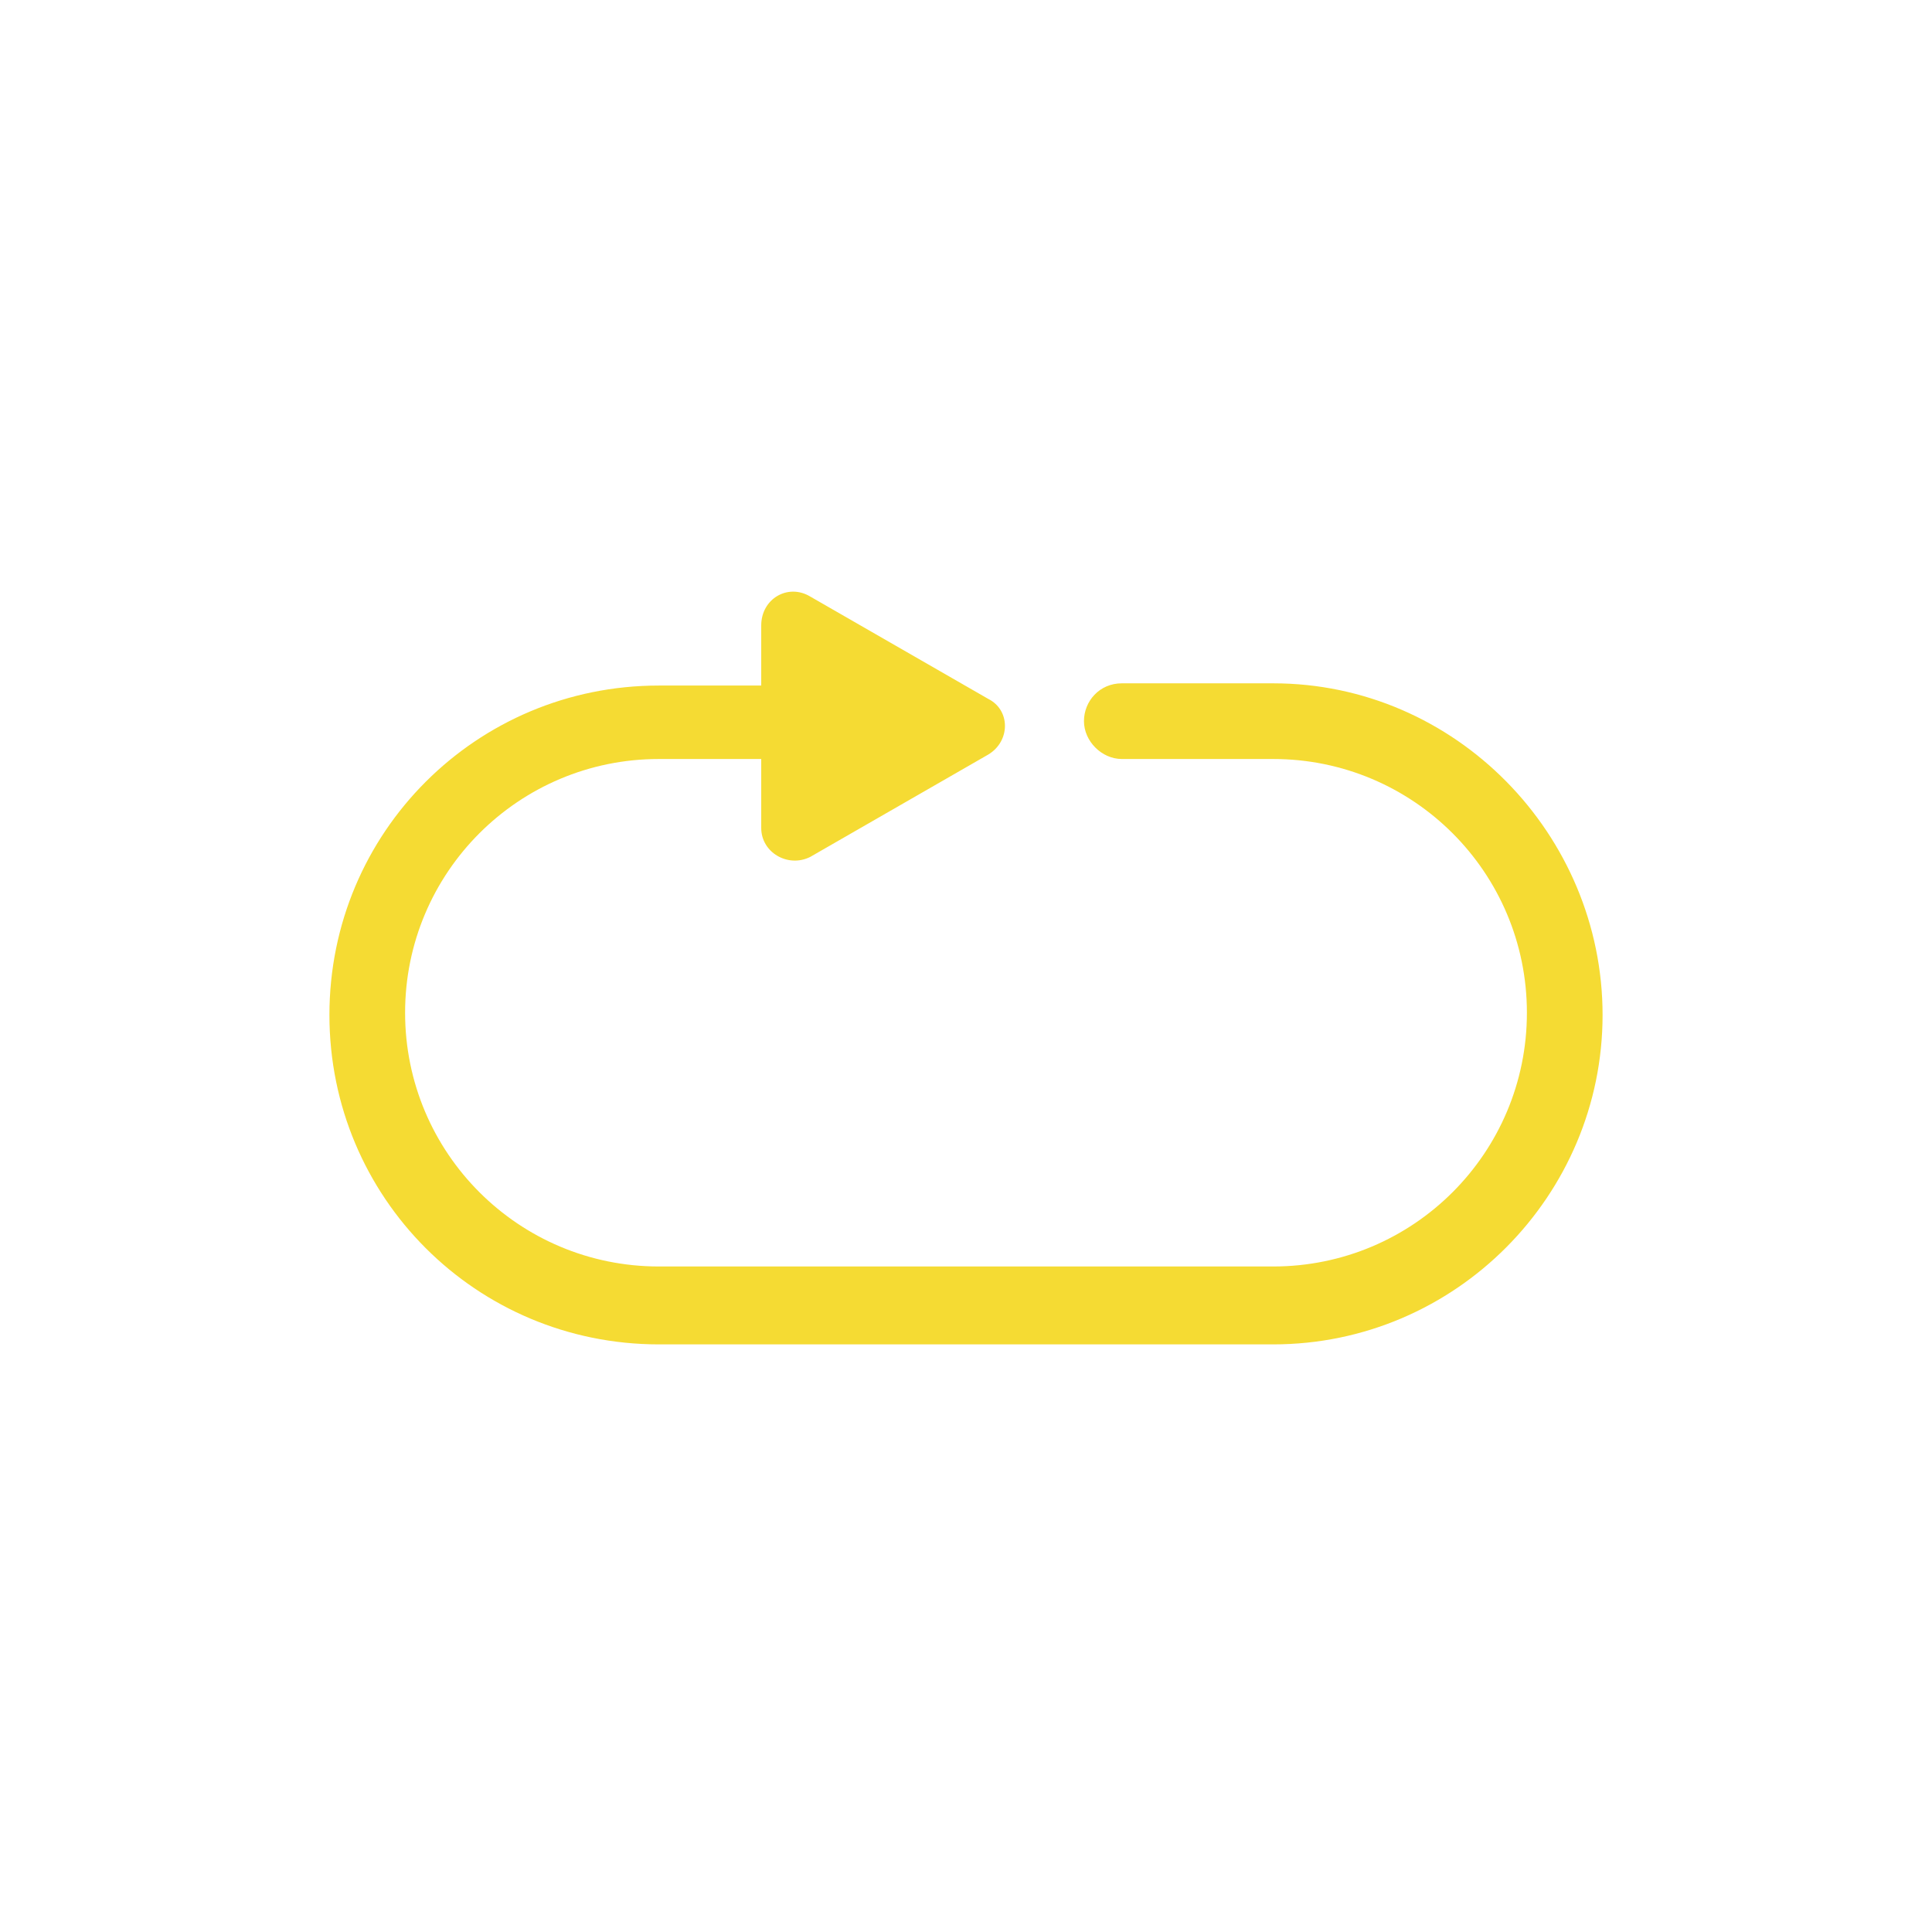 <?xml version="1.0" encoding="utf-8"?>
<!-- Generator: Adobe Illustrator 28.3.0, SVG Export Plug-In . SVG Version: 6.00 Build 0)  -->
<svg version="1.1" id="b" xmlns="http://www.w3.org/2000/svg" xmlns:xlink="http://www.w3.org/1999/xlink" x="0px" y="0px"
	 viewBox="0 0 86.8 86.8" style="enable-background:new 0 0 86.8 86.8;" xml:space="preserve">
<style type="text/css">
	.st0{fill:#F5DB33;}
	.st1{fill:none;}
</style>
<g id="c">
	<path class="st0" d="M57.2,30.7h-6.8c-1,0-1.7,0.8-1.7,1.7c0,0.9,0.8,1.7,1.7,1.7h6.8c6.3,0,11.4,5.1,11.4,11.4
		s-5.1,11.4-11.4,11.4H29.6c-6.3,0-11.4-5.1-11.4-11.4s5.1-11.4,11.4-11.4h4.6v3.1c0,1.1,1.2,1.8,2.2,1.3l8-4.6c1-0.6,1-2,0-2.5
		l-8-4.6c-1-0.6-2.2,0.1-2.2,1.3v2.7h-4.6c-8.2,0-14.8,6.6-14.8,14.8s6.6,14.8,14.8,14.8h27.6c8.2,0,14.8-6.7,14.8-14.8
		S65.4,30.7,57.2,30.7L57.2,30.7z"/>
	<rect class="st1" width="86.8" height="86.8"/>
</g>
</svg>
